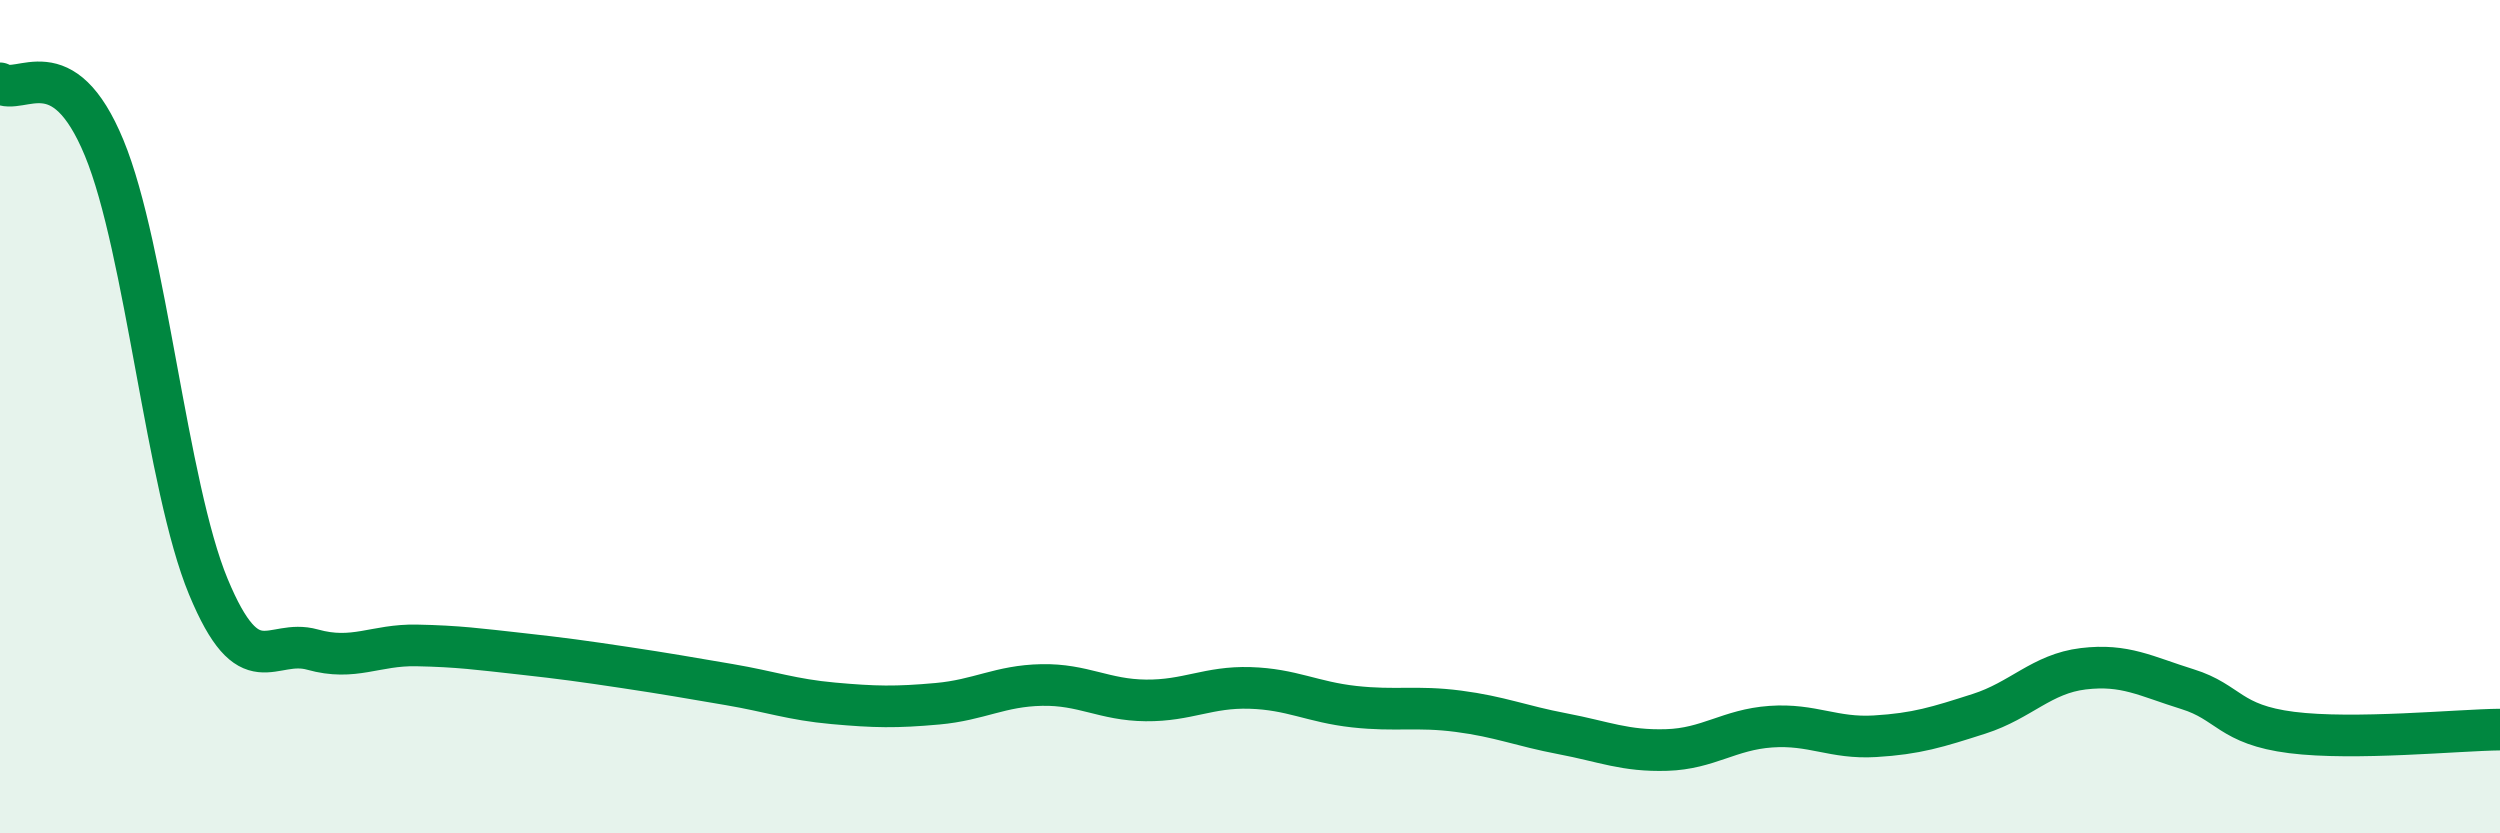 
    <svg width="60" height="20" viewBox="0 0 60 20" xmlns="http://www.w3.org/2000/svg">
      <path
        d="M 0,2 C 0.5,2.31 1.5,1.13 2.5,3.55 C 3.5,5.97 4,11.67 5,14.08 C 6,16.49 6.5,15.31 7.5,15.59 C 8.5,15.87 9,15.47 10,15.49 C 11,15.51 11.5,15.58 12.5,15.69 C 13.5,15.8 14,15.87 15,16.02 C 16,16.17 16.5,16.26 17.5,16.43 C 18.5,16.6 19,16.79 20,16.88 C 21,16.97 21.5,16.98 22.5,16.89 C 23.5,16.8 24,16.46 25,16.44 C 26,16.42 26.5,16.8 27.5,16.81 C 28.5,16.82 29,16.48 30,16.51 C 31,16.54 31.5,16.85 32.5,16.96 C 33.5,17.07 34,16.94 35,17.07 C 36,17.2 36.5,17.42 37.5,17.61 C 38.5,17.8 39,18.03 40,18 C 41,17.97 41.5,17.51 42.5,17.44 C 43.5,17.37 44,17.73 45,17.67 C 46,17.61 46.5,17.45 47.5,17.13 C 48.5,16.81 49,16.17 50,16.05 C 51,15.93 51.5,16.23 52.5,16.54 C 53.5,16.85 53.5,17.39 55,17.58 C 56.5,17.77 59,17.52 60,17.51L60 20L0 20Z"
        fill="#008740"
        opacity="0.1"
        stroke-linecap="round"
        stroke-linejoin="round"
      />
      <path
        d="M 0,2 C 0.5,2.31 1.5,1.13 2.5,3.55 C 3.5,5.97 4,11.67 5,14.08 C 6,16.49 6.5,15.31 7.5,15.59 C 8.5,15.87 9,15.47 10,15.49 C 11,15.51 11.5,15.58 12.5,15.69 C 13.5,15.8 14,15.87 15,16.02 C 16,16.17 16.5,16.26 17.5,16.43 C 18.5,16.6 19,16.79 20,16.88 C 21,16.97 21.5,16.98 22.5,16.89 C 23.5,16.8 24,16.46 25,16.44 C 26,16.42 26.5,16.8 27.5,16.81 C 28.5,16.82 29,16.48 30,16.51 C 31,16.54 31.5,16.85 32.5,16.96 C 33.5,17.07 34,16.94 35,17.07 C 36,17.2 36.5,17.42 37.5,17.61 C 38.5,17.8 39,18.03 40,18 C 41,17.97 41.5,17.51 42.5,17.44 C 43.5,17.37 44,17.73 45,17.67 C 46,17.61 46.5,17.45 47.5,17.13 C 48.5,16.81 49,16.17 50,16.05 C 51,15.93 51.5,16.23 52.5,16.54 C 53.5,16.85 53.5,17.39 55,17.58 C 56.5,17.77 59,17.52 60,17.51"
        stroke="#008740"
        stroke-width="1"
        fill="none"
        stroke-linecap="round"
        stroke-linejoin="round"
      />
    </svg>
  